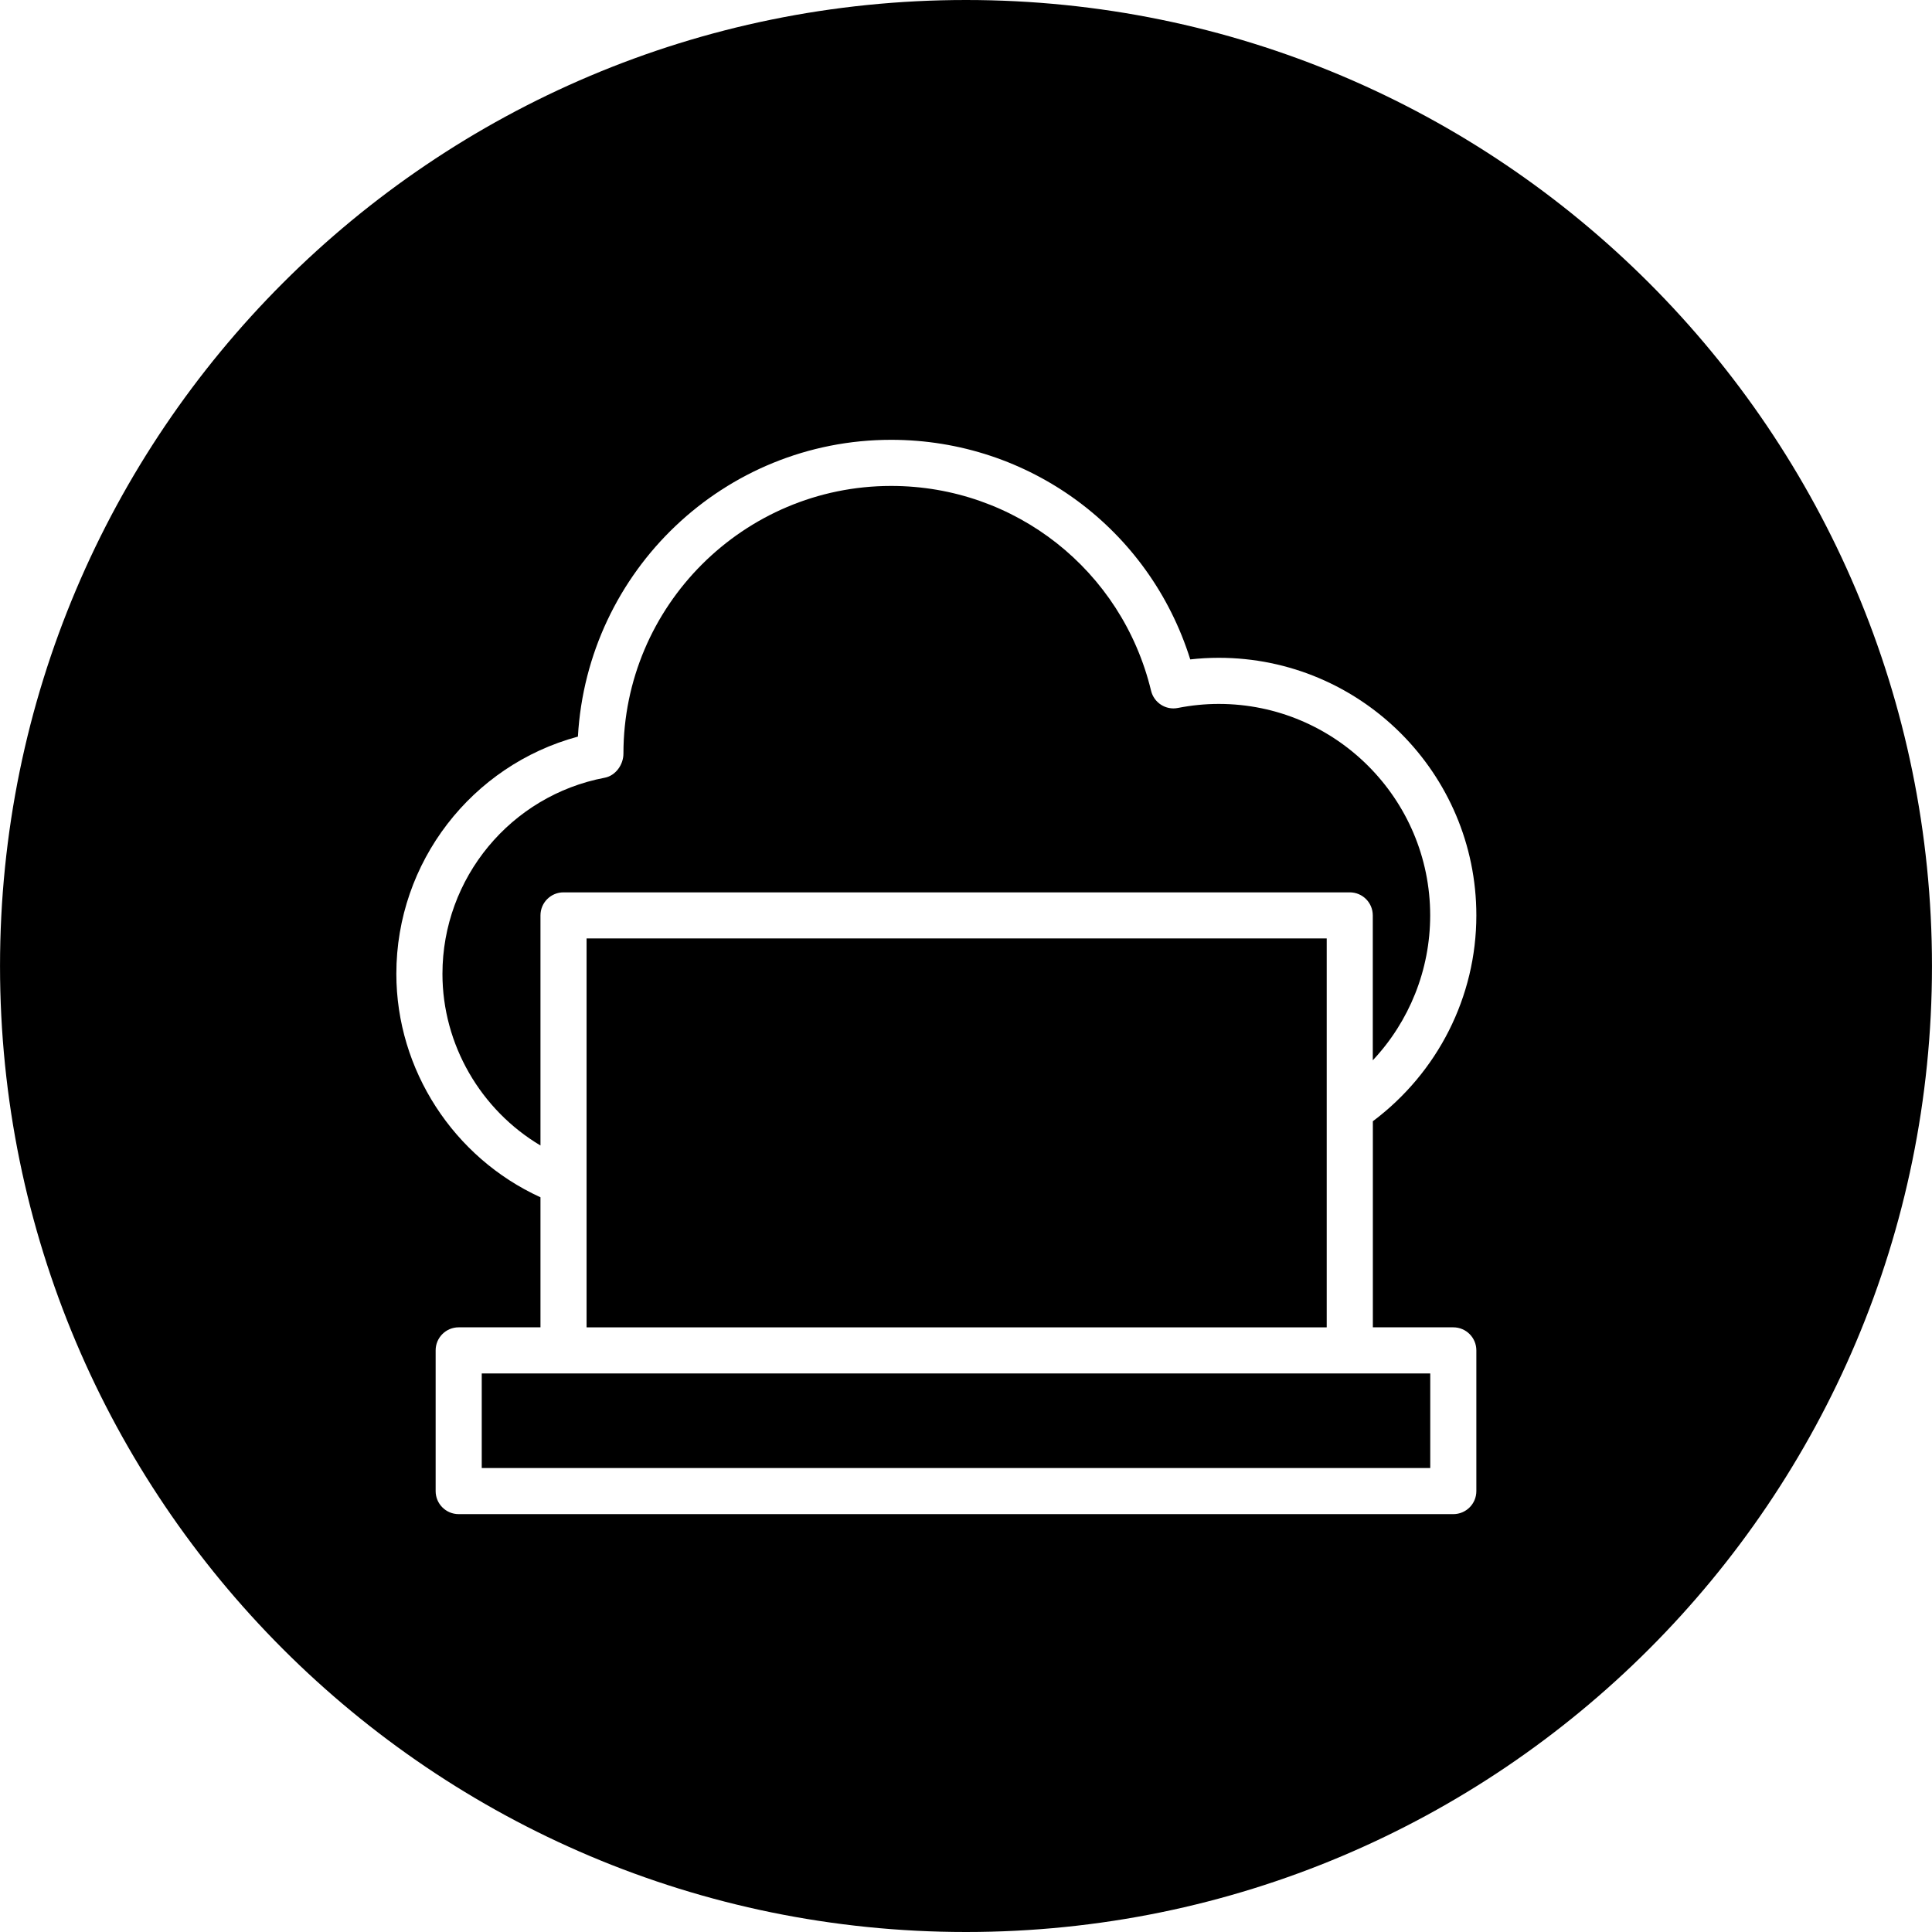 <?xml version="1.0" encoding="iso-8859-1"?>
<!-- Uploaded to: SVG Repo, www.svgrepo.com, Generator: SVG Repo Mixer Tools -->
<!DOCTYPE svg PUBLIC "-//W3C//DTD SVG 1.1//EN" "http://www.w3.org/Graphics/SVG/1.1/DTD/svg11.dtd">
<svg fill="#000000" version="1.1" id="Capa_1" xmlns="http://www.w3.org/2000/svg" xmlns:xlink="http://www.w3.org/1999/xlink" 
	 width="800px" height="800px" viewBox="0 0 83.818 83.818"
	 xml:space="preserve">
<g>
	<g>
		<polygon points="24.448,59.586 20.9,59.586 20.9,63.689 62.05,63.689 62.05,59.586 58.558,59.586 		"/>
		<path d="M41.909,83.818c23.146,0,41.908-18.764,41.908-41.908C83.817,18.764,65.056,0,41.909,0C18.764,0,0.001,18.764,0.001,41.91
			C0.001,65.055,18.765,83.818,41.909,83.818z M25.072,31.957c0.41-7.195,6.349-12.876,13.59-12.876
			c5.995,0,11.205,3.873,12.976,9.527c0.414-0.047,0.828-0.07,1.238-0.07c6.161,0,11.174,5.013,11.174,11.175
			c0,3.533-1.678,6.822-4.49,8.931v8.941h3.49c0.553,0,1,0.447,1,1v6.104c0,0.554-0.447,1-1,1H19.9c-0.553,0-1-0.446-1-1v-6.104
			c0-0.553,0.447-1,1-1h3.548v-5.642c-3.767-1.718-6.253-5.527-6.253-9.696C17.195,37.406,20.463,33.2,25.072,31.957z"/>
		<path d="M23.448,49.696v-9.982c0-0.553,0.447-1,1-1h34.109c0.554,0,1,0.447,1,1V46c1.584-1.686,2.49-3.924,2.49-6.286
			c0-5.059-4.115-9.175-9.173-9.175c-0.586,0-1.183,0.059-1.772,0.175c-0.524,0.106-1.039-0.226-1.164-0.747
			c-1.264-5.231-5.899-8.885-11.276-8.885c-6.404,0-11.615,5.21-11.615,11.613c0,0.48-0.339,0.956-0.811,1.046
			c-4.08,0.773-7.041,4.352-7.041,8.508C19.195,45.32,20.856,48.154,23.448,49.696z"/>
		<polygon points="57.558,40.713 25.448,40.713 25.448,51.283 25.448,57.586 57.558,57.586 57.558,48.155 		"/>
	</g>
</g>
</svg>